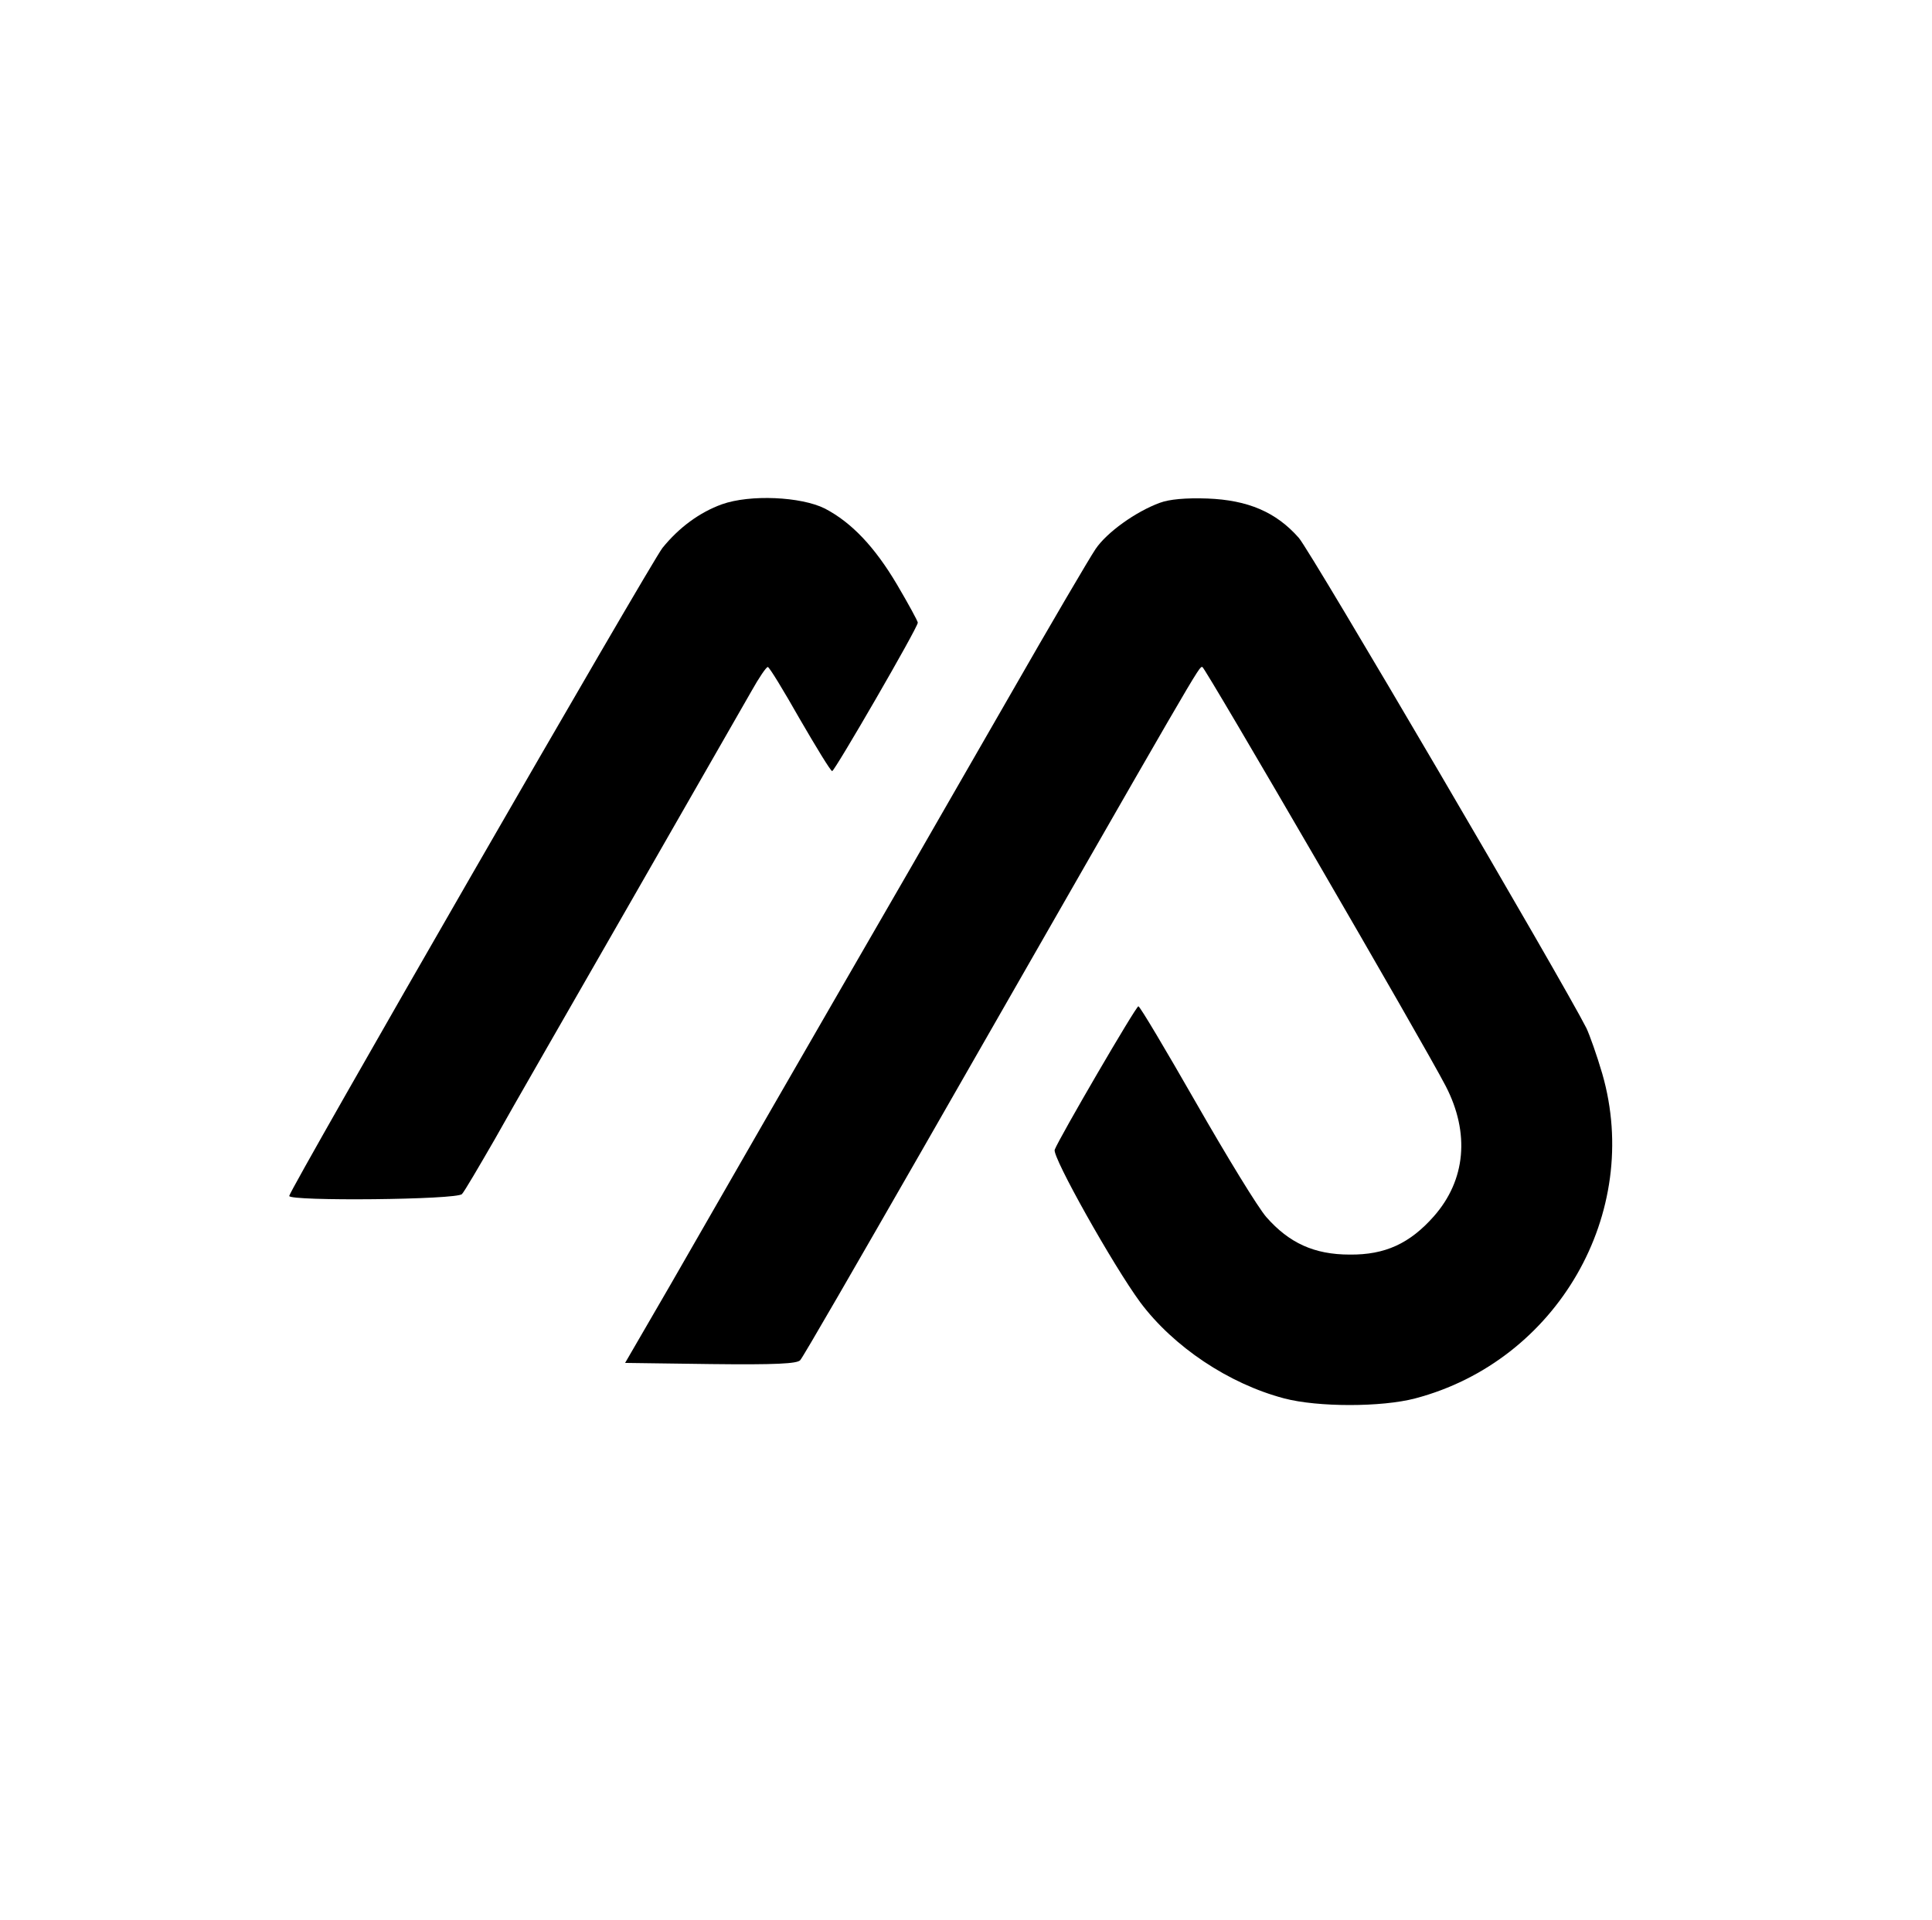 <svg preserveAspectRatio="xMidYMid meet" viewBox="0 0 501 498" height="498pt" width="501pt" xmlns="http://www.w3.org/2000/svg" version="1.0">

<g stroke="none" fill="#000000" transform="translate(0,498) scale(0.1,-0.1)">
<path d="M1872 3672 c-58 -21 -111 -60 -154 -113 -29 -36 -968 -1666 -968
-1681 0 -14 436 -10 448 5 6 6 44 71 85 142 40 72 199 348 352 615 153 267
294 513 314 548 19 34 38 62 42 62 4 0 41 -61 83 -135 43 -74 80 -135 84 -135
7 1 222 372 222 385 0 4 -24 48 -54 99 -58 98 -118 161 -187 197 -62 31 -194
37 -267 11z"></path>
<path d="M3008 3676 c-63 -23 -138 -77 -167 -120 -15 -22 -116 -194 -223 -381
-108 -187 -221 -385 -253 -440 -169 -292 -255 -442 -378 -655 -74 -129 -187
-325 -250 -435 l-116 -200 222 -3 c169 -2 224 1 232 10 7 7 148 252 315 543
737 1287 718 1255 728 1255 7 -1 573 -975 631 -1087 63 -122 52 -244 -31 -338
-62 -70 -126 -100 -218 -99 -92 0 -157 30 -216 97 -22 25 -103 158 -182 296
-79 138 -146 251 -150 251 -7 -1 -205 -341 -217 -372 -7 -18 152 -301 222
-396 86 -115 229 -211 373 -249 87 -23 253 -23 340 0 368 97 589 481 485 842
-14 48 -33 101 -41 118 -60 119 -715 1237 -746 1272 -59 67 -132 98 -237 102
-56 2 -99 -2 -123 -11z"></path>
</g>
</svg>
